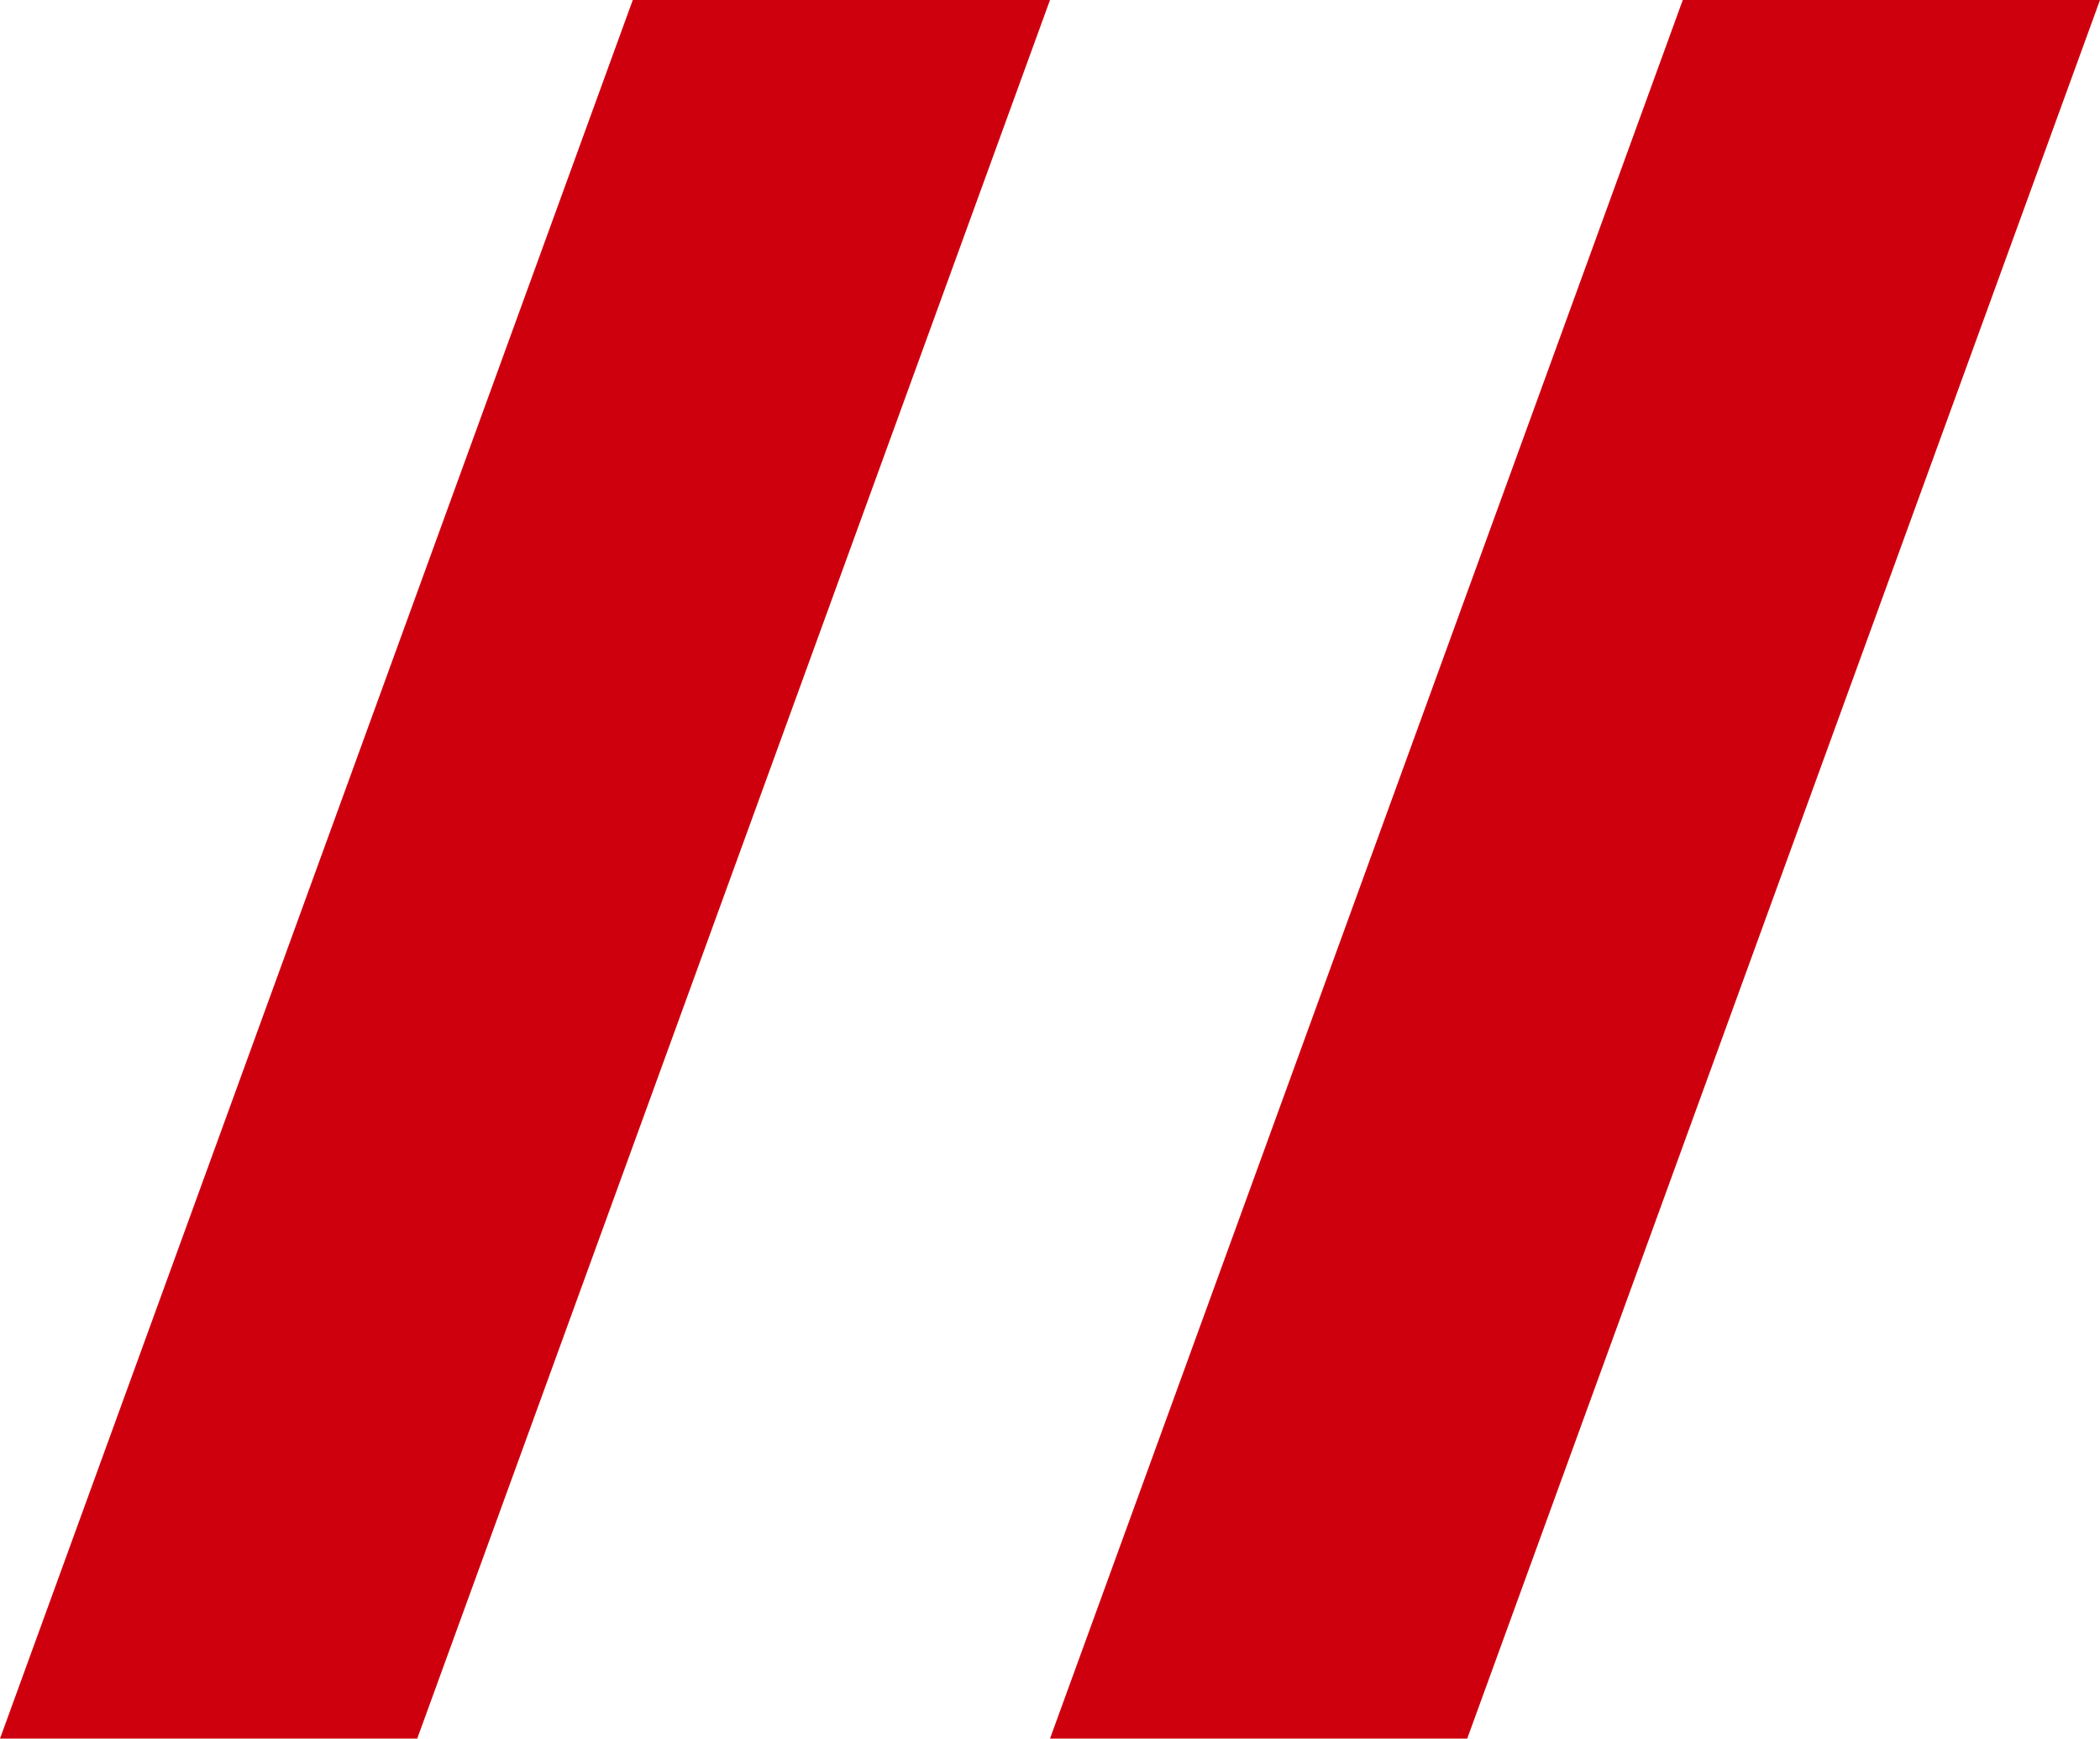 <svg id="_レイヤー_2" data-name="レイヤー 2" xmlns="http://www.w3.org/2000/svg" viewBox="0 0 42.28 35"><defs><style>.cls-1{fill:#cf000e}</style></defs><g id="_デザイン" data-name="デザイン"><path class="cls-1" d="M21.14 0h-8.4L0 35h8.4L21.14 0zM42.28 0h-8.4L21.14 35h8.4L42.28 0z"/></g></svg>